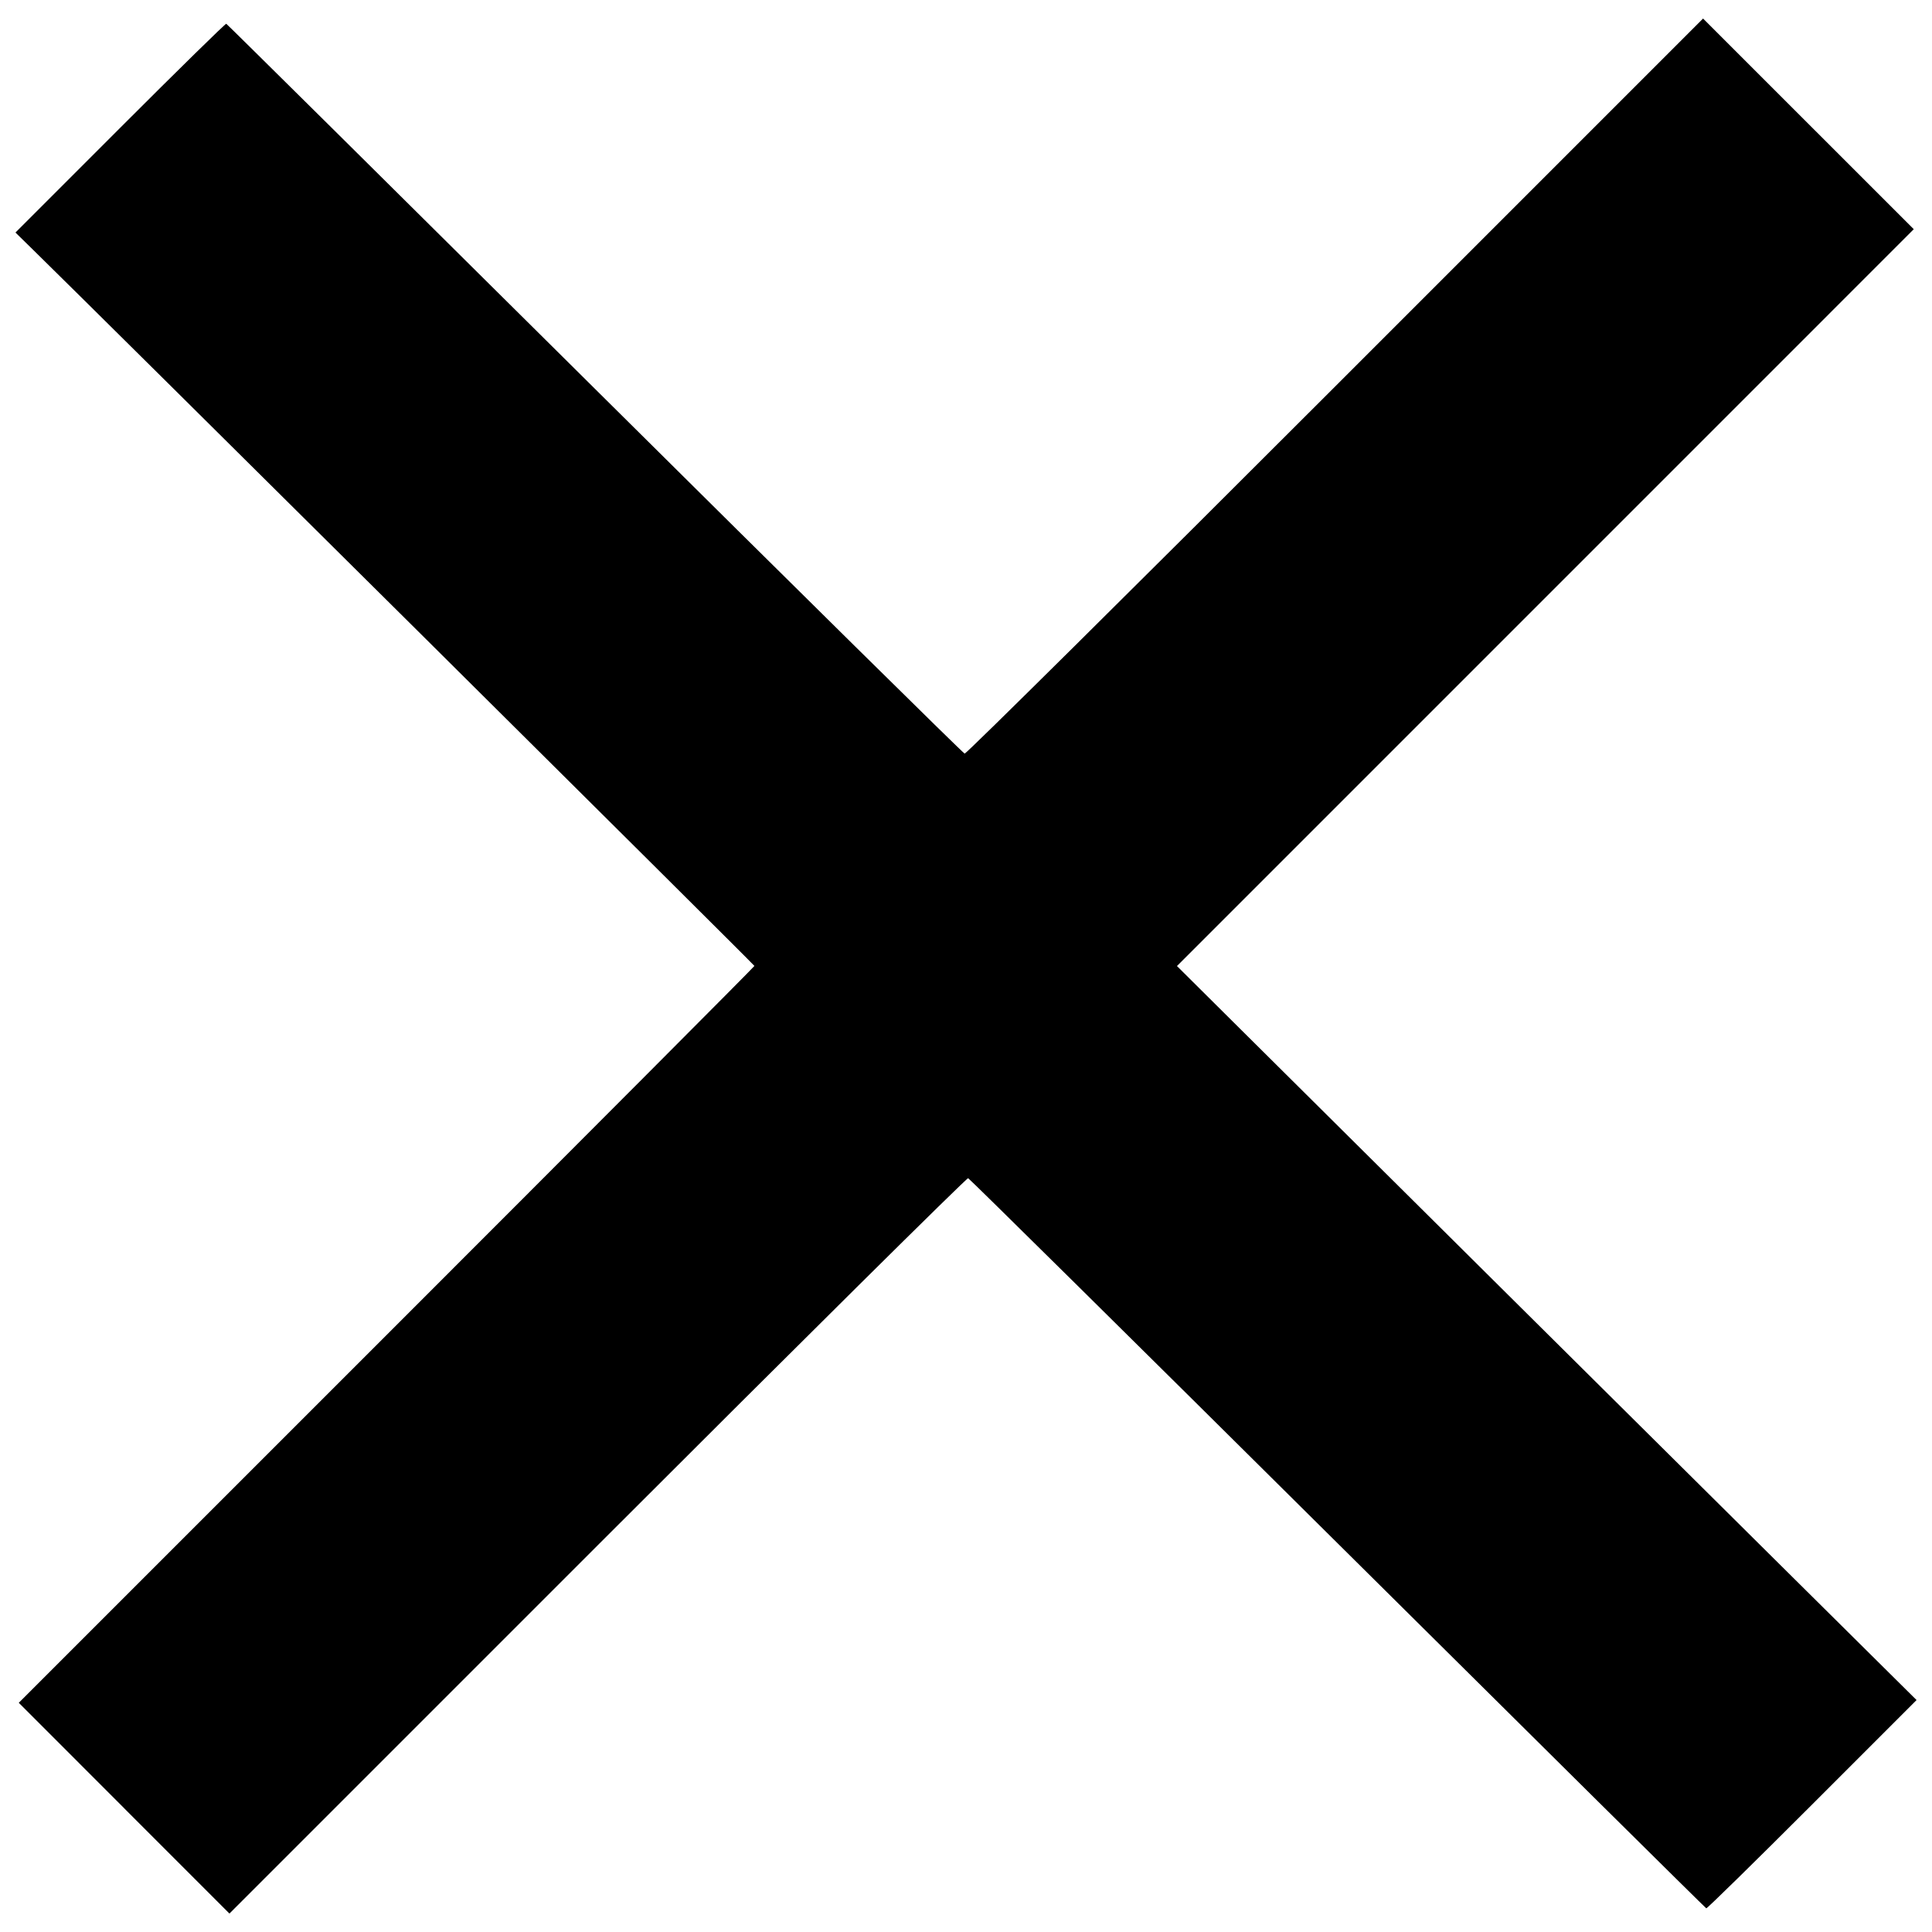 <?xml version="1.0" encoding="UTF-8"?>
<!-- Uploaded to: ICON Repo, www.iconrepo.com, Generator: ICON Repo Mixer Tools -->
<svg width="800px" height="800px" version="1.1" viewBox="144 144 512 512" xmlns="http://www.w3.org/2000/svg">
 <defs>
  <clipPath id="a">
   <path d="m148.09 148.09h503.81v503.81h-503.81z"/>
  </clipPath>
 </defs>
 <g clip-path="url(#a)">
  <path d="m176.89 623.18-27.914-27.922 97.477-97.473c53.613-53.609 97.477-97.621 97.477-97.805 0-0.258-171.76-170.78-191.23-189.85l-4.602-4.508 27.738-27.742c15.254-15.258 27.91-27.672 28.125-27.586 0.211 0.086 44.164 43.602 97.668 96.707 53.504 53.102 97.613 96.625 98.016 96.715 0.406 0.09 44.602-43.703 98.211-97.32l97.477-97.484 55.836 55.828-195.26 195.27 16.656 16.551c35.219 34.992 114.96 114.13 146.43 145.34l32.914 32.629-27.668 27.672c-15.219 15.219-27.844 27.605-28.059 27.52-0.215-0.086-44.164-43.602-97.672-96.707-53.512-53.105-97.582-96.656-97.941-96.785-0.359-0.129-44.555 43.668-98.211 97.324l-97.555 97.555-27.914-27.918z"/>
 </g>
</svg>